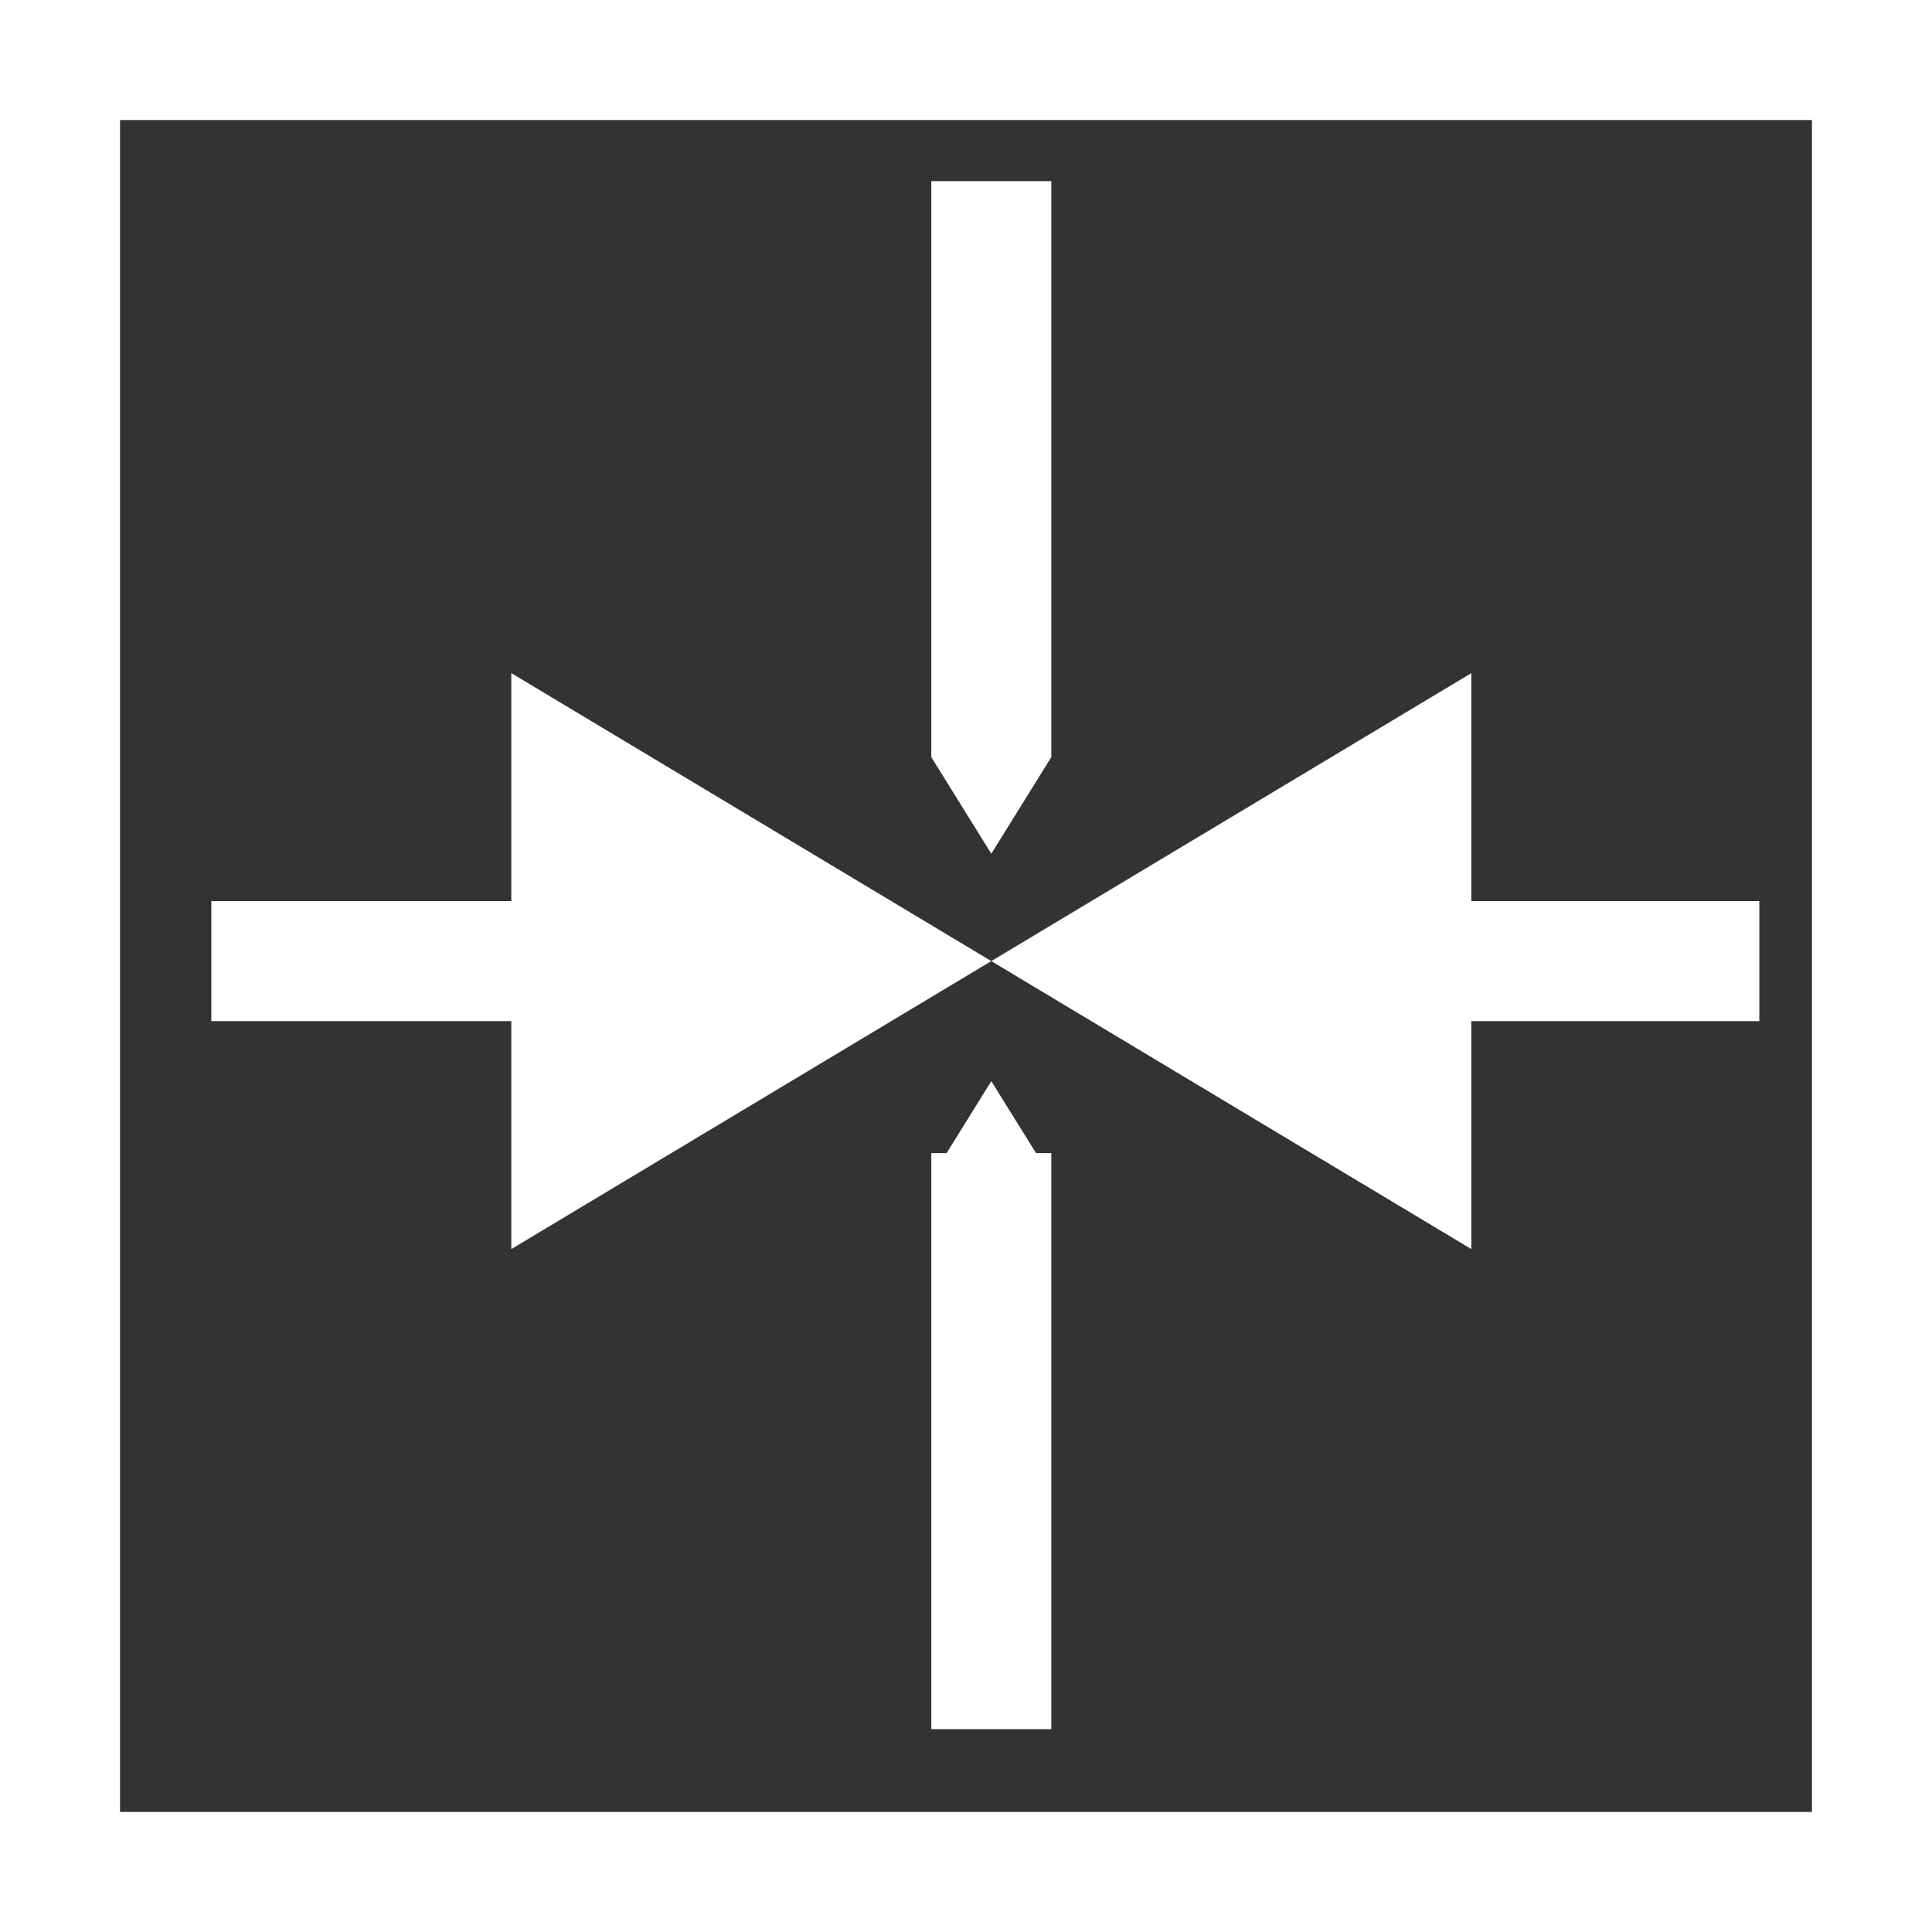 <?xml version="1.0" encoding="UTF-8"?>
<svg width="32px" height="32px" viewBox="0 0 32 32" version="1.1" xmlns="http://www.w3.org/2000/svg" xmlns:xlink="http://www.w3.org/1999/xlink">
    <rect x="0" y="0" width="32" height="32" fill="#333333" stroke="none"/>
    <!-- Generator: Sketch 42 (36781) - http://www.bohemiancoding.com/sketch -->
    <title>Group</title>
    <desc>Created with Sketch.</desc>
    <defs></defs>
    <g id="Symbols" stroke="none" stroke-width="1" fill="none" fill-rule="evenodd">
        <g id="SimpleRegistry-/-Logos-/-Mobile-White" fill="#FFFFFF">
            <g id="Group">
                <path d="M1.77635684e-15,1.988 L1.988,0 L1.988,32 L1.77635684e-15,30.012 L32,30.012 L30.012,32 L30.012,0 L32,1.988 L1.77635684e-15,1.988 Z M32,0 L32,32 L1.77635684e-15,32 L1.77635684e-15,0 L32,0 Z" id="Rectangle-3" fill-rule="nonzero"></path>
                <path d="M24.37,14.925 L29.14,14.925 L29.14,16.913 L24.37,16.913 L24.37,20.689 L16.419,15.919 L24.37,11.149 L24.37,14.925 Z M15.679,19.099 L16.419,17.907 L17.16,19.099 L17.413,19.099 L17.413,28.64 L15.425,28.64 L15.425,19.099 L15.679,19.099 Z M8.469,14.925 L8.469,11.149 L16.419,15.919 L8.469,20.689 L8.469,16.913 L3.5,16.913 L3.5,14.925 L8.469,14.925 Z M15.425,3 L17.413,3 L17.413,12.54 L15.425,12.54 L15.425,3 Z M16.419,14.14 L15.425,12.54 L17.413,12.54 L16.419,14.14 Z" id="Combined-Shape"></path>
            </g>
        </g>
    </g>
</svg>